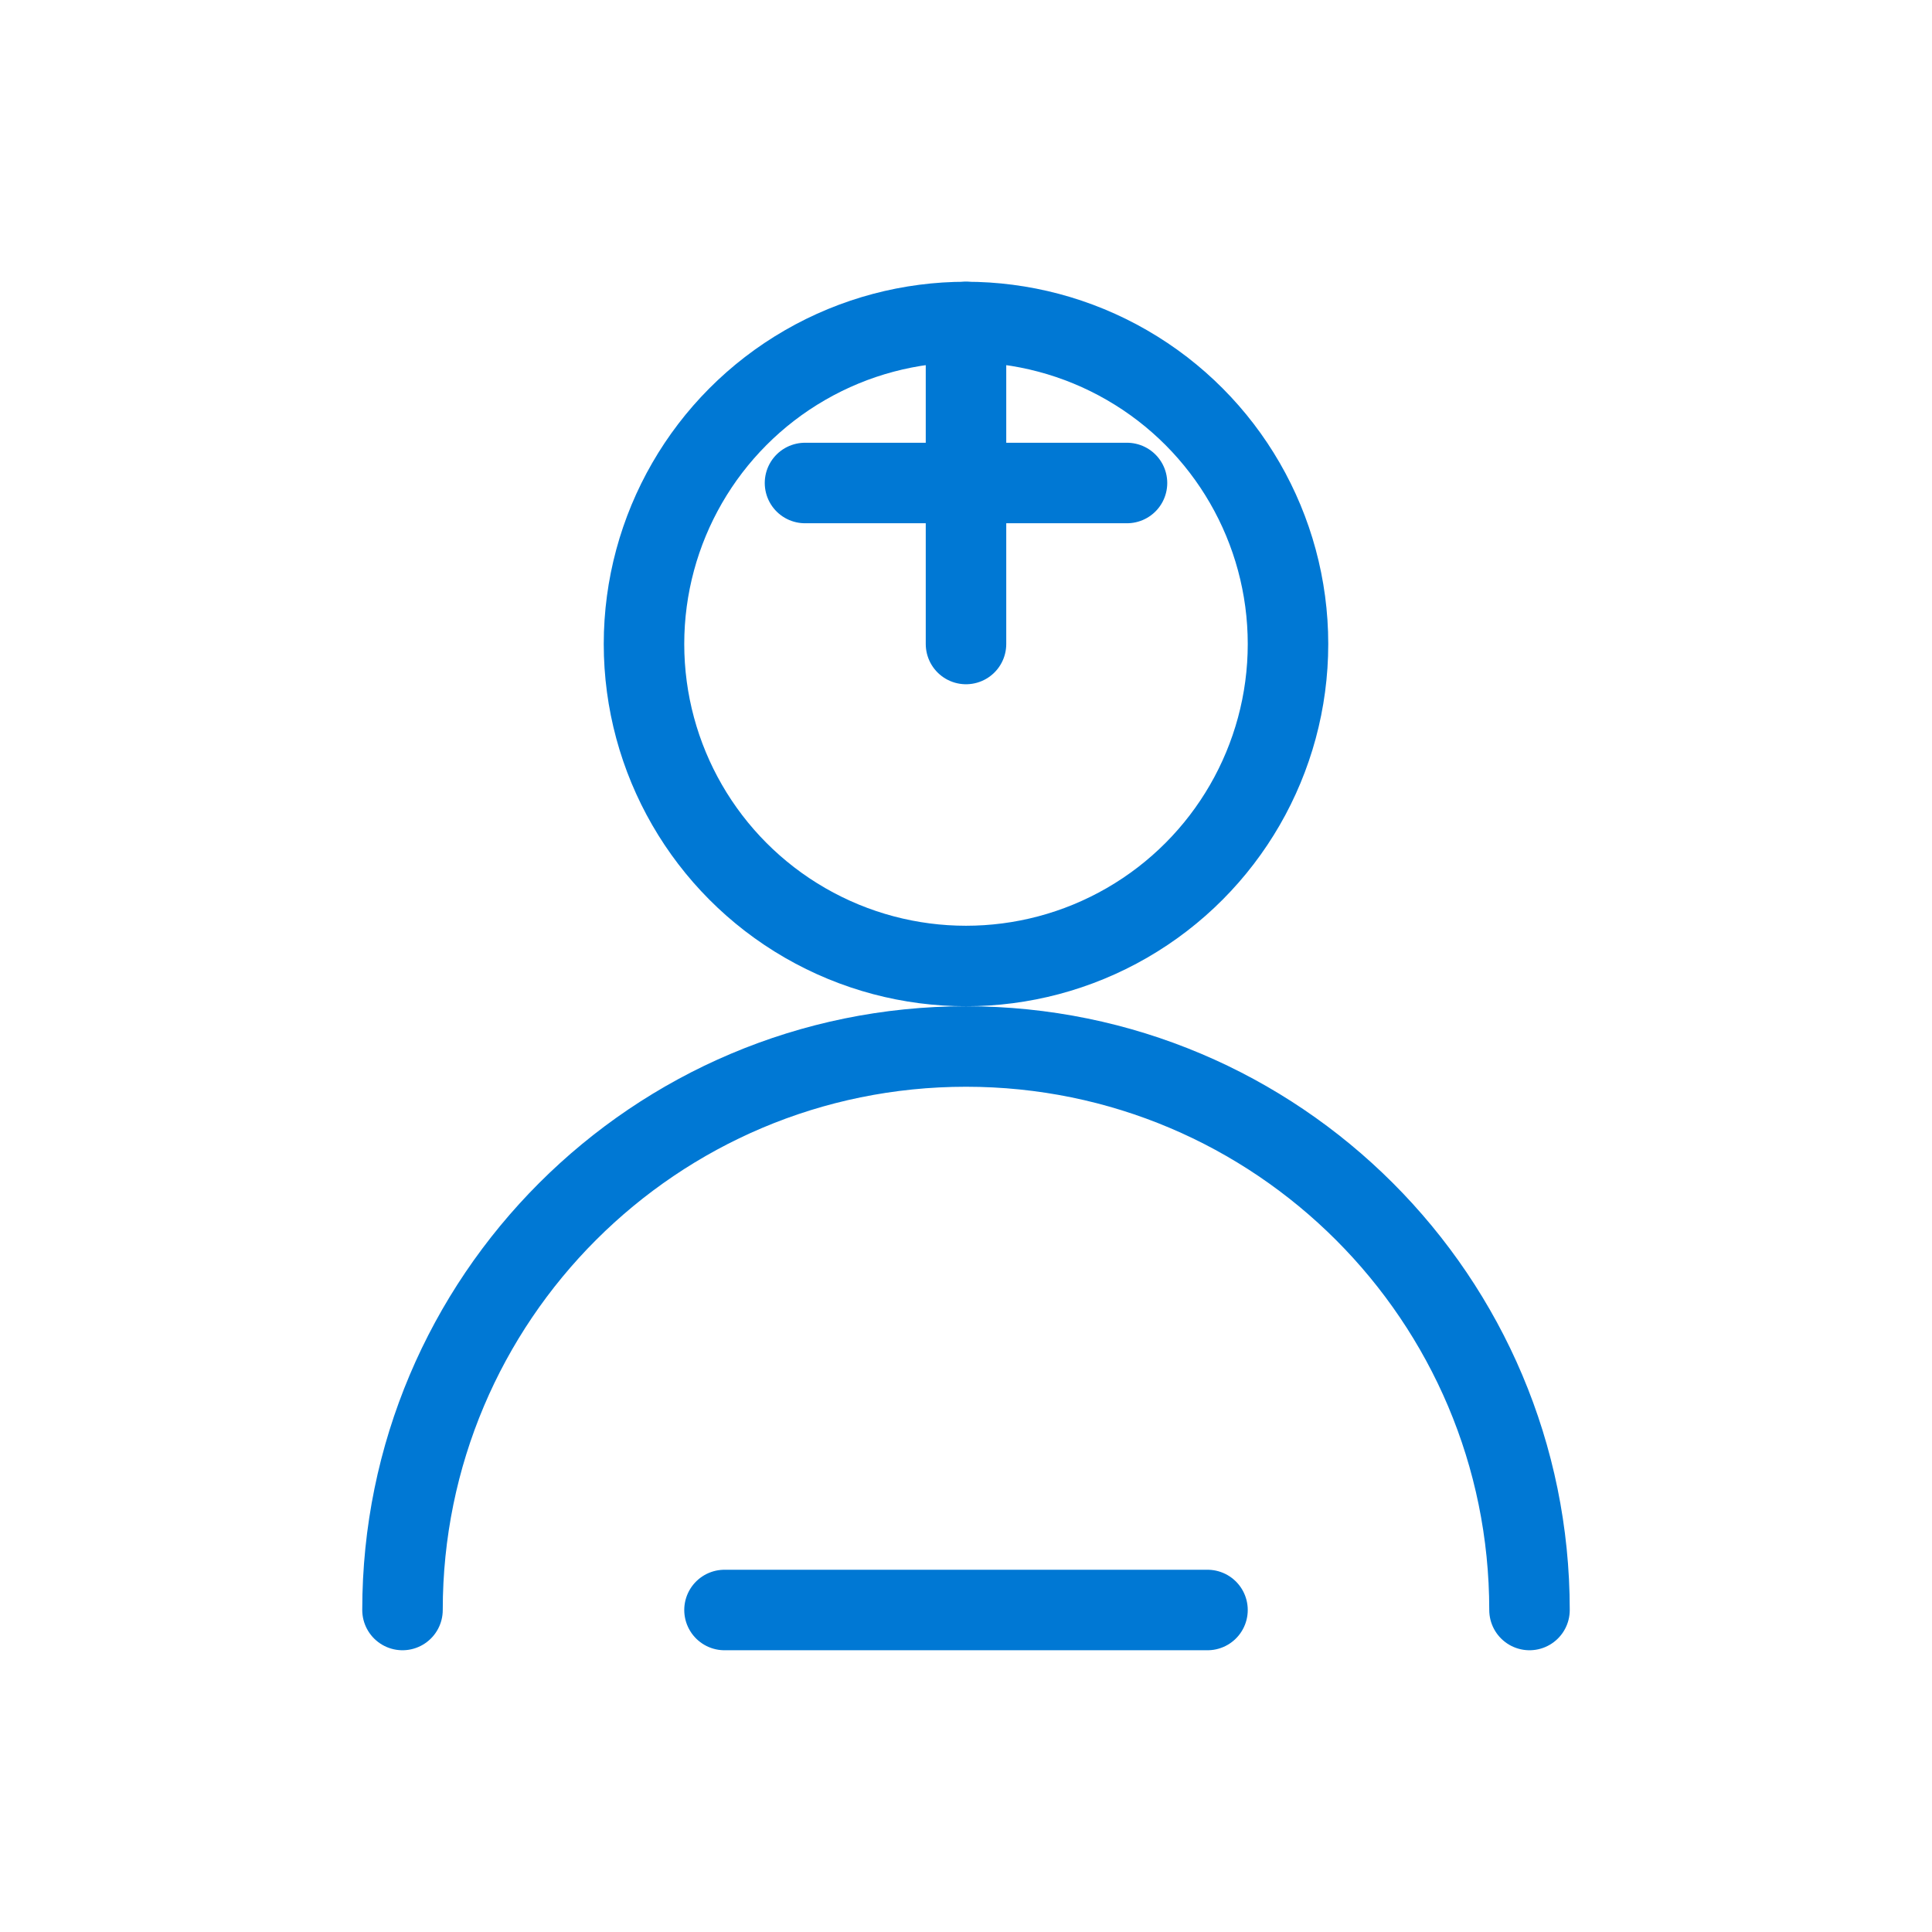 <?xml version="1.0" encoding="UTF-8"?>
<svg width="48" height="48" viewBox="0 0 48 48" fill="none" xmlns="http://www.w3.org/2000/svg">
  <circle cx="24" cy="16" r="8" stroke="#0078D4" stroke-width="2" fill="none"/>
  <path d="M10 40C10 32.268 16.268 26 24 26C31.732 26 38 32.268 38 40" stroke="#0078D4" stroke-width="2" stroke-linecap="round"/>
  <path d="M24 16L24 8" stroke="#0078D4" stroke-width="2" stroke-linecap="round"/>
  <path d="M20 12L28 12" stroke="#0078D4" stroke-width="2" stroke-linecap="round"/>
  <path d="M18 40L30 40" stroke="#0078D4" stroke-width="2" stroke-linecap="round"/>
</svg>

